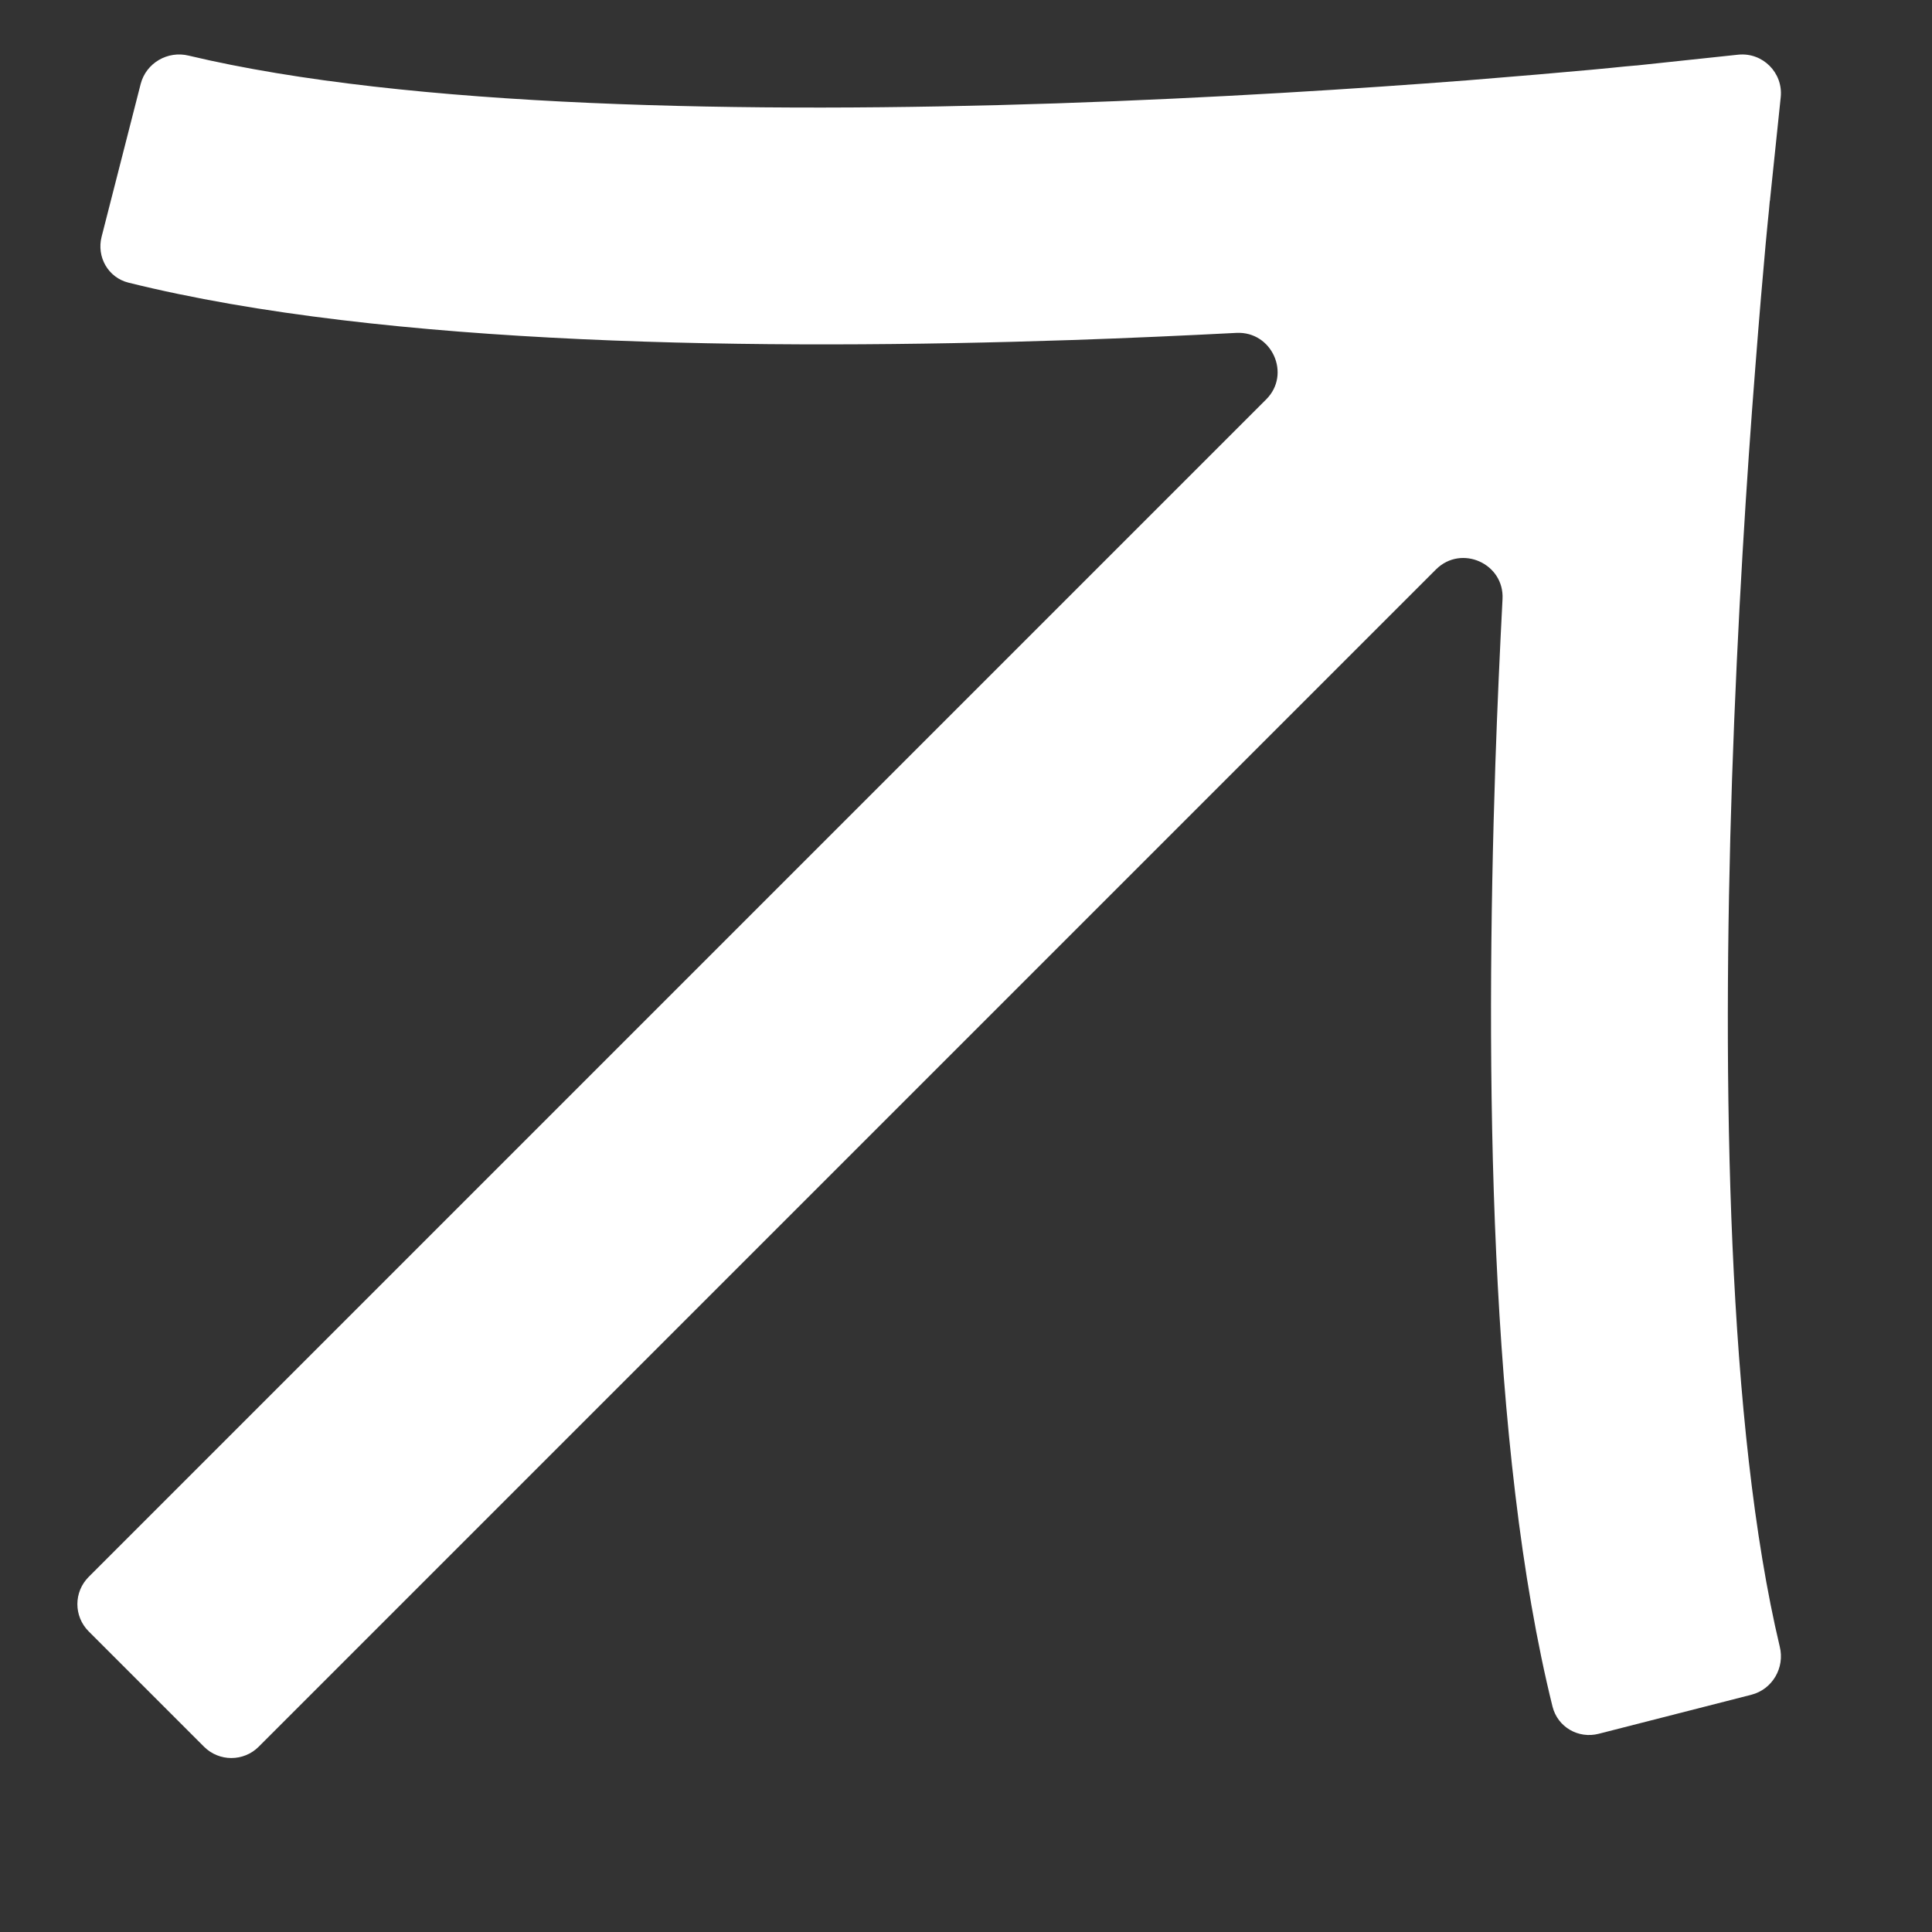 <svg width="10" height="10" viewBox="0 0 10 10" fill="none" xmlns="http://www.w3.org/2000/svg">
<rect x="0" y="0" width="10" height="10" fill="#333333" stroke="none"/>
<path fill-rule="evenodd" clip-rule="evenodd" d="M5.548 1.76C3.957 1.813 1.997 1.794 0.665 1.463C0.56 1.437 0.499 1.33 0.526 1.225L0.728 0.435C0.756 0.326 0.868 0.261 0.977 0.288C2.111 0.558 3.881 0.588 5.469 0.535C6.295 0.507 7.047 0.458 7.592 0.416C7.865 0.394 8.085 0.375 8.237 0.361C8.313 0.354 8.372 0.348 8.411 0.344L8.456 0.34L8.467 0.339L8.47 0.339L8.997 0.283C9.124 0.27 9.23 0.377 9.217 0.503L9.162 1.03L9.162 1.033L9.16 1.044L9.156 1.089C9.152 1.128 9.146 1.187 9.139 1.263C9.125 1.415 9.106 1.636 9.085 1.908C9.042 2.453 8.993 3.205 8.965 4.032C8.912 5.619 8.942 7.389 9.212 8.523C9.239 8.632 9.174 8.744 9.065 8.772L8.275 8.974C8.17 9.001 8.063 8.94 8.036 8.834C7.706 7.503 7.687 5.543 7.74 3.952C7.75 3.657 7.763 3.371 7.777 3.101C7.787 2.917 7.564 2.817 7.433 2.947L1.339 9.041C1.261 9.119 1.134 9.119 1.056 9.041L0.459 8.444C0.381 8.366 0.381 8.24 0.459 8.162L6.554 2.067C6.684 1.937 6.584 1.714 6.4 1.723C6.129 1.737 5.843 1.75 5.548 1.76Z" fill="white"/>
</svg>
